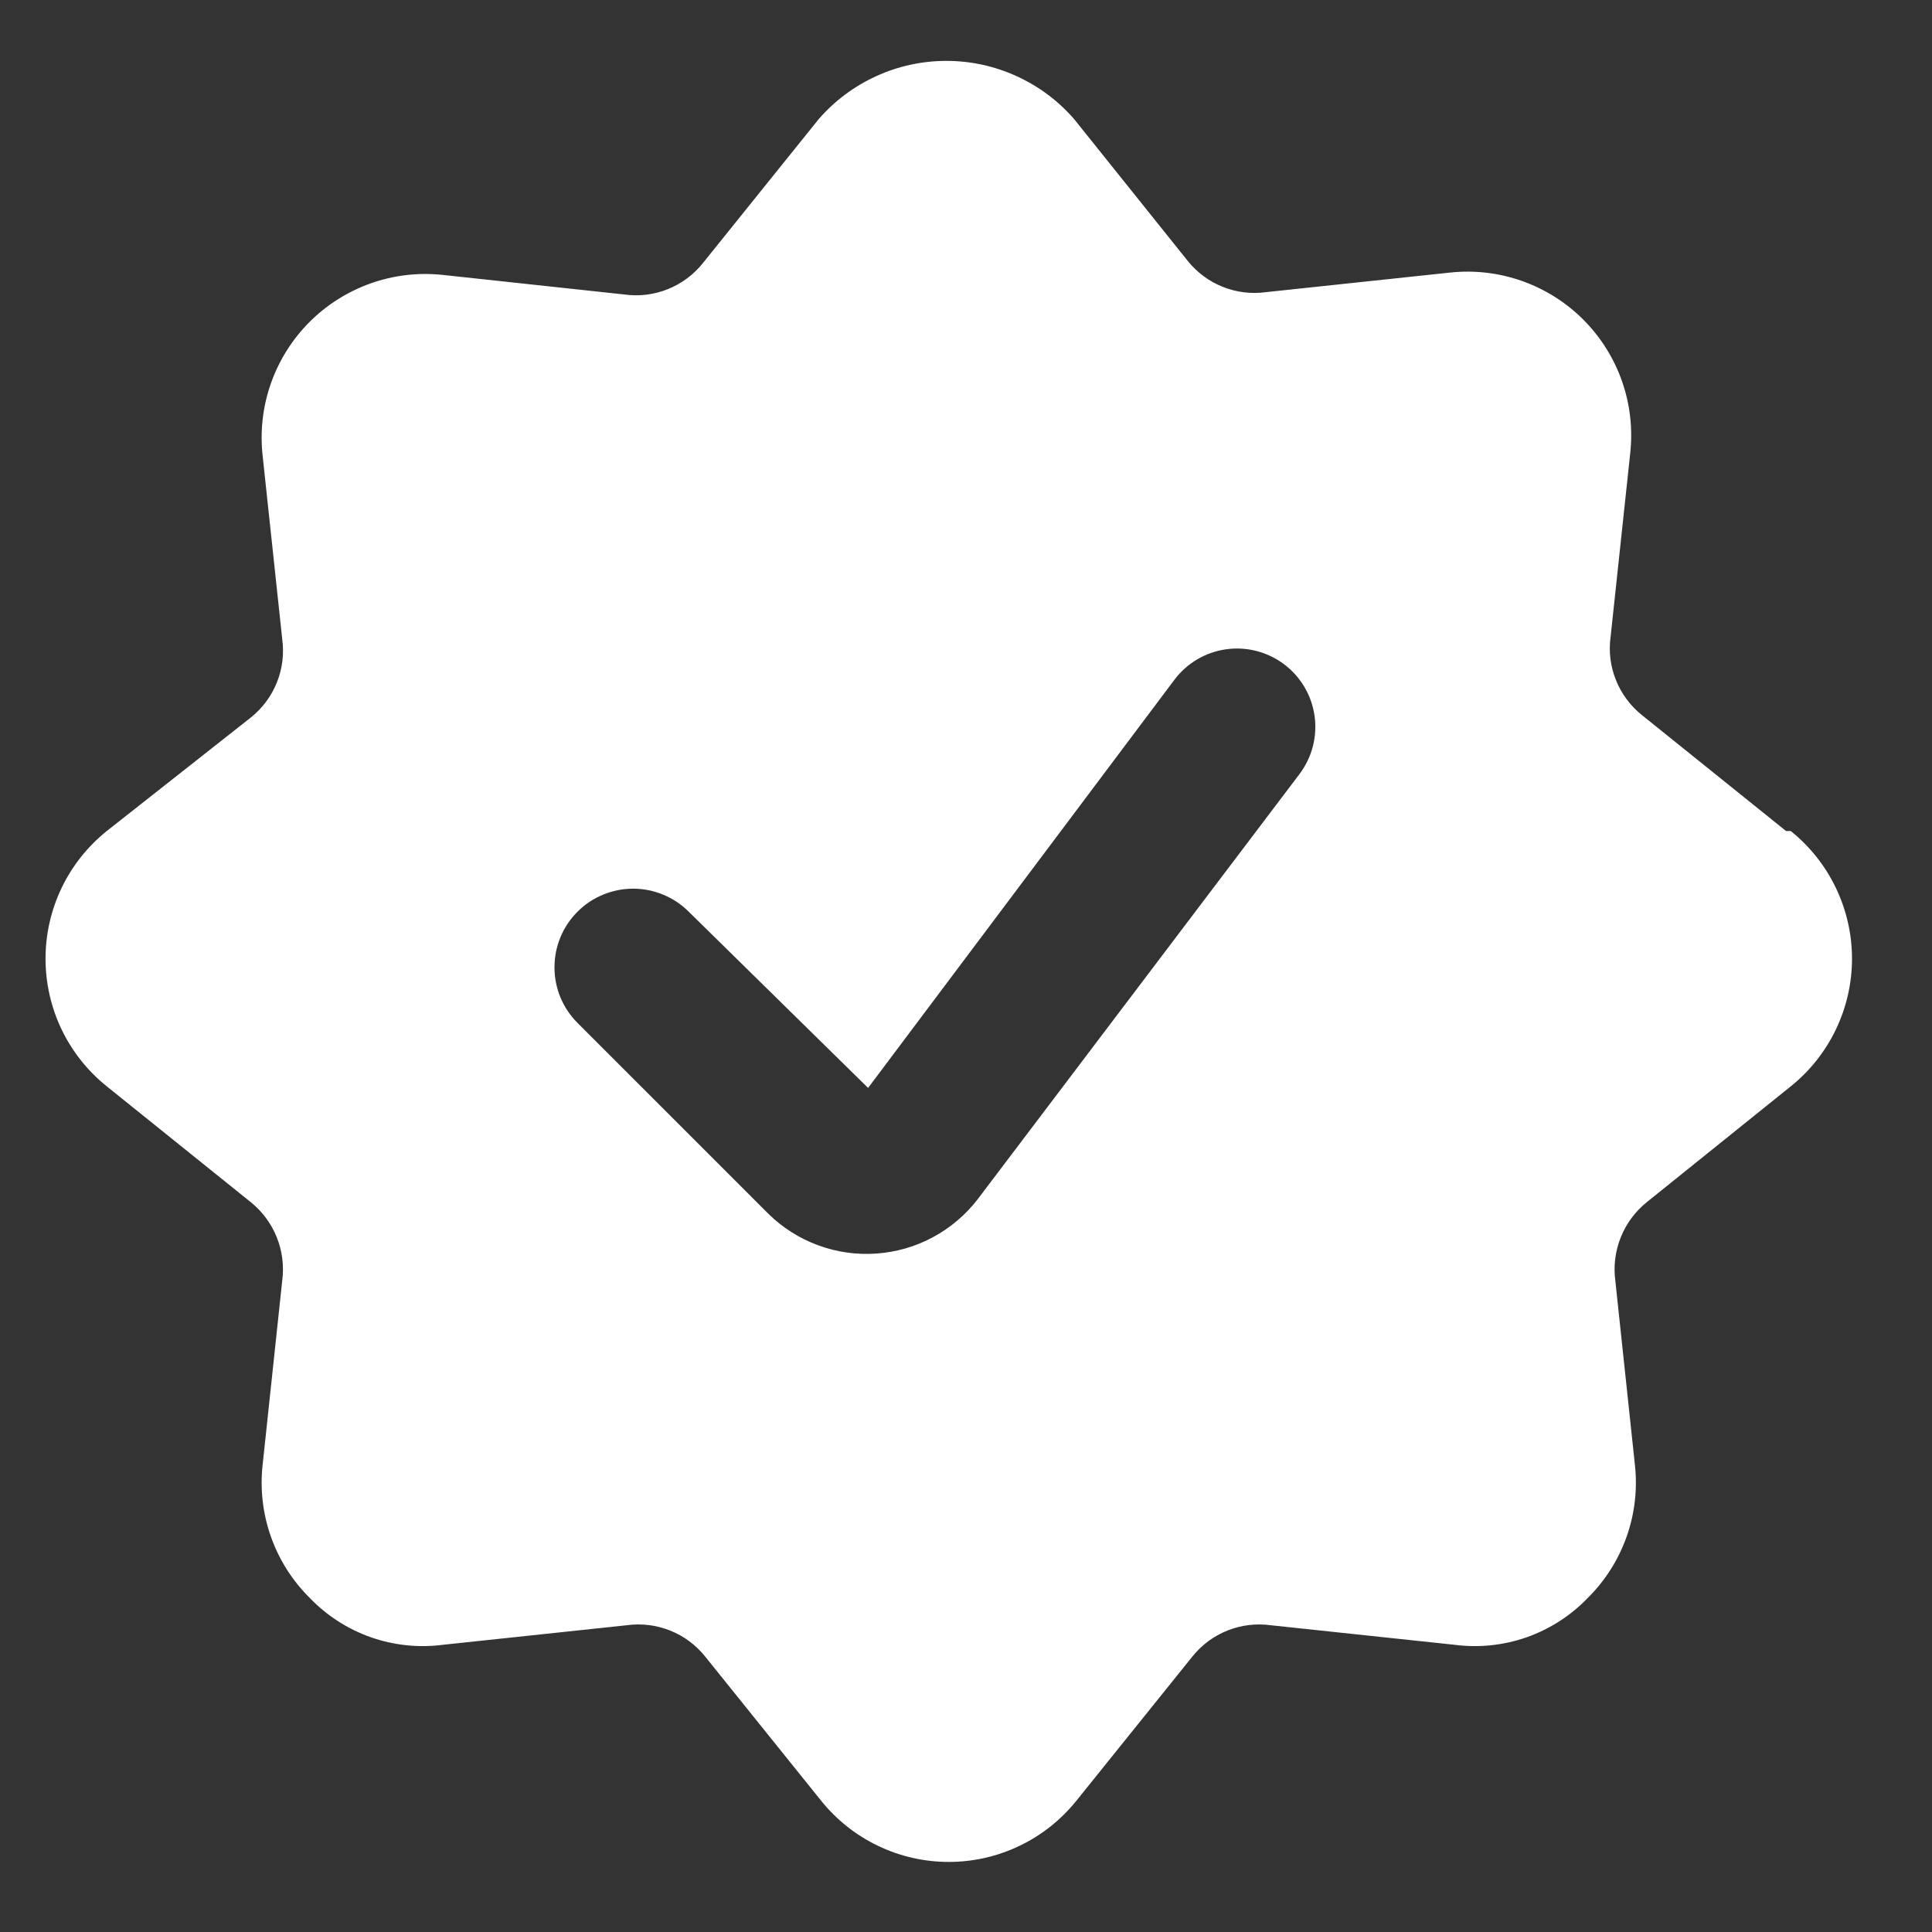 <svg width="37" height="37" viewBox="0 0 37 37" fill="none" xmlns="http://www.w3.org/2000/svg">
<rect x="0" y="0" width="37" height="37" fill="#333333" stroke="none"/>
<path d="M34.205 15.915L31.445 13.695C31.224 13.518 31.052 13.287 30.947 13.024C30.841 12.761 30.806 12.476 30.845 12.195L31.22 8.685C31.272 8.219 31.219 7.747 31.064 7.303C30.909 6.86 30.657 6.458 30.326 6.125C29.995 5.793 29.593 5.539 29.151 5.382C28.708 5.225 28.236 5.17 27.77 5.22L24.245 5.595C23.964 5.634 23.678 5.598 23.416 5.493C23.153 5.388 22.922 5.216 22.745 4.995L20.57 2.28C20.266 1.93 19.89 1.65 19.468 1.458C19.047 1.265 18.588 1.166 18.125 1.166C17.661 1.166 17.203 1.265 16.782 1.458C16.36 1.65 15.984 1.93 15.68 2.28L13.46 5.04C13.283 5.261 13.052 5.433 12.789 5.538C12.526 5.643 12.241 5.679 11.96 5.64L8.48 5.265C8.013 5.215 7.541 5.27 7.099 5.427C6.657 5.584 6.255 5.838 5.924 6.17C5.593 6.503 5.341 6.905 5.186 7.348C5.031 7.792 4.978 8.264 5.03 8.73L5.405 12.24C5.443 12.521 5.408 12.806 5.303 13.069C5.198 13.332 5.026 13.563 4.805 13.74L2.045 15.915C1.679 16.209 1.383 16.581 1.18 17.004C0.977 17.427 0.872 17.891 0.872 18.36C0.872 18.829 0.977 19.293 1.18 19.716C1.383 20.139 1.679 20.511 2.045 20.805L4.805 23.025C5.025 23.203 5.196 23.434 5.301 23.697C5.406 23.959 5.442 24.245 5.405 24.525L5.03 28.05C4.978 28.515 5.032 28.987 5.188 29.428C5.344 29.87 5.597 30.27 5.93 30.6C6.255 30.939 6.655 31.197 7.098 31.354C7.541 31.51 8.014 31.56 8.48 31.5L12.005 31.125C12.286 31.087 12.571 31.122 12.834 31.227C13.097 31.332 13.328 31.504 13.505 31.725L15.725 34.485C16.019 34.851 16.391 35.147 16.814 35.349C17.237 35.553 17.701 35.658 18.17 35.658C18.639 35.658 19.103 35.553 19.526 35.349C19.949 35.147 20.321 34.851 20.615 34.485L22.835 31.725C23.012 31.504 23.243 31.332 23.506 31.227C23.768 31.122 24.054 31.087 24.335 31.125L27.86 31.5C28.326 31.56 28.799 31.51 29.242 31.354C29.685 31.197 30.085 30.939 30.41 30.6C30.742 30.27 30.996 29.87 31.152 29.428C31.308 28.987 31.362 28.515 31.31 28.05L30.935 24.525C30.898 24.245 30.934 23.959 31.039 23.697C31.144 23.434 31.315 23.203 31.535 23.025L34.295 20.805C34.661 20.511 34.956 20.139 35.159 19.716C35.362 19.293 35.468 18.829 35.468 18.36C35.468 17.891 35.362 17.427 35.159 17.004C34.956 16.581 34.661 16.209 34.295 15.915H34.205ZM18.725 22.965C18.494 23.266 18.201 23.514 17.867 23.694C17.533 23.874 17.165 23.98 16.786 24.007C16.408 24.034 16.028 23.981 15.672 23.85C15.316 23.72 14.991 23.515 14.72 23.25L11.06 19.59C10.92 19.45 10.809 19.284 10.733 19.102C10.658 18.919 10.619 18.723 10.619 18.525C10.619 18.327 10.658 18.131 10.733 17.949C10.809 17.766 10.92 17.6 11.06 17.46C11.2 17.32 11.366 17.209 11.549 17.134C11.731 17.058 11.927 17.019 12.125 17.019C12.323 17.019 12.518 17.058 12.701 17.134C12.884 17.209 13.05 17.32 13.19 17.46L16.625 20.835L22.49 13.02C22.729 12.702 23.084 12.491 23.478 12.435C23.673 12.407 23.871 12.418 24.062 12.467C24.253 12.516 24.432 12.602 24.59 12.72C24.747 12.838 24.88 12.986 24.981 13.156C25.081 13.325 25.147 13.513 25.175 13.708C25.203 13.903 25.192 14.101 25.143 14.292C25.094 14.483 25.008 14.662 24.89 14.82L18.725 22.965Z" fill="white"/>
</svg>
